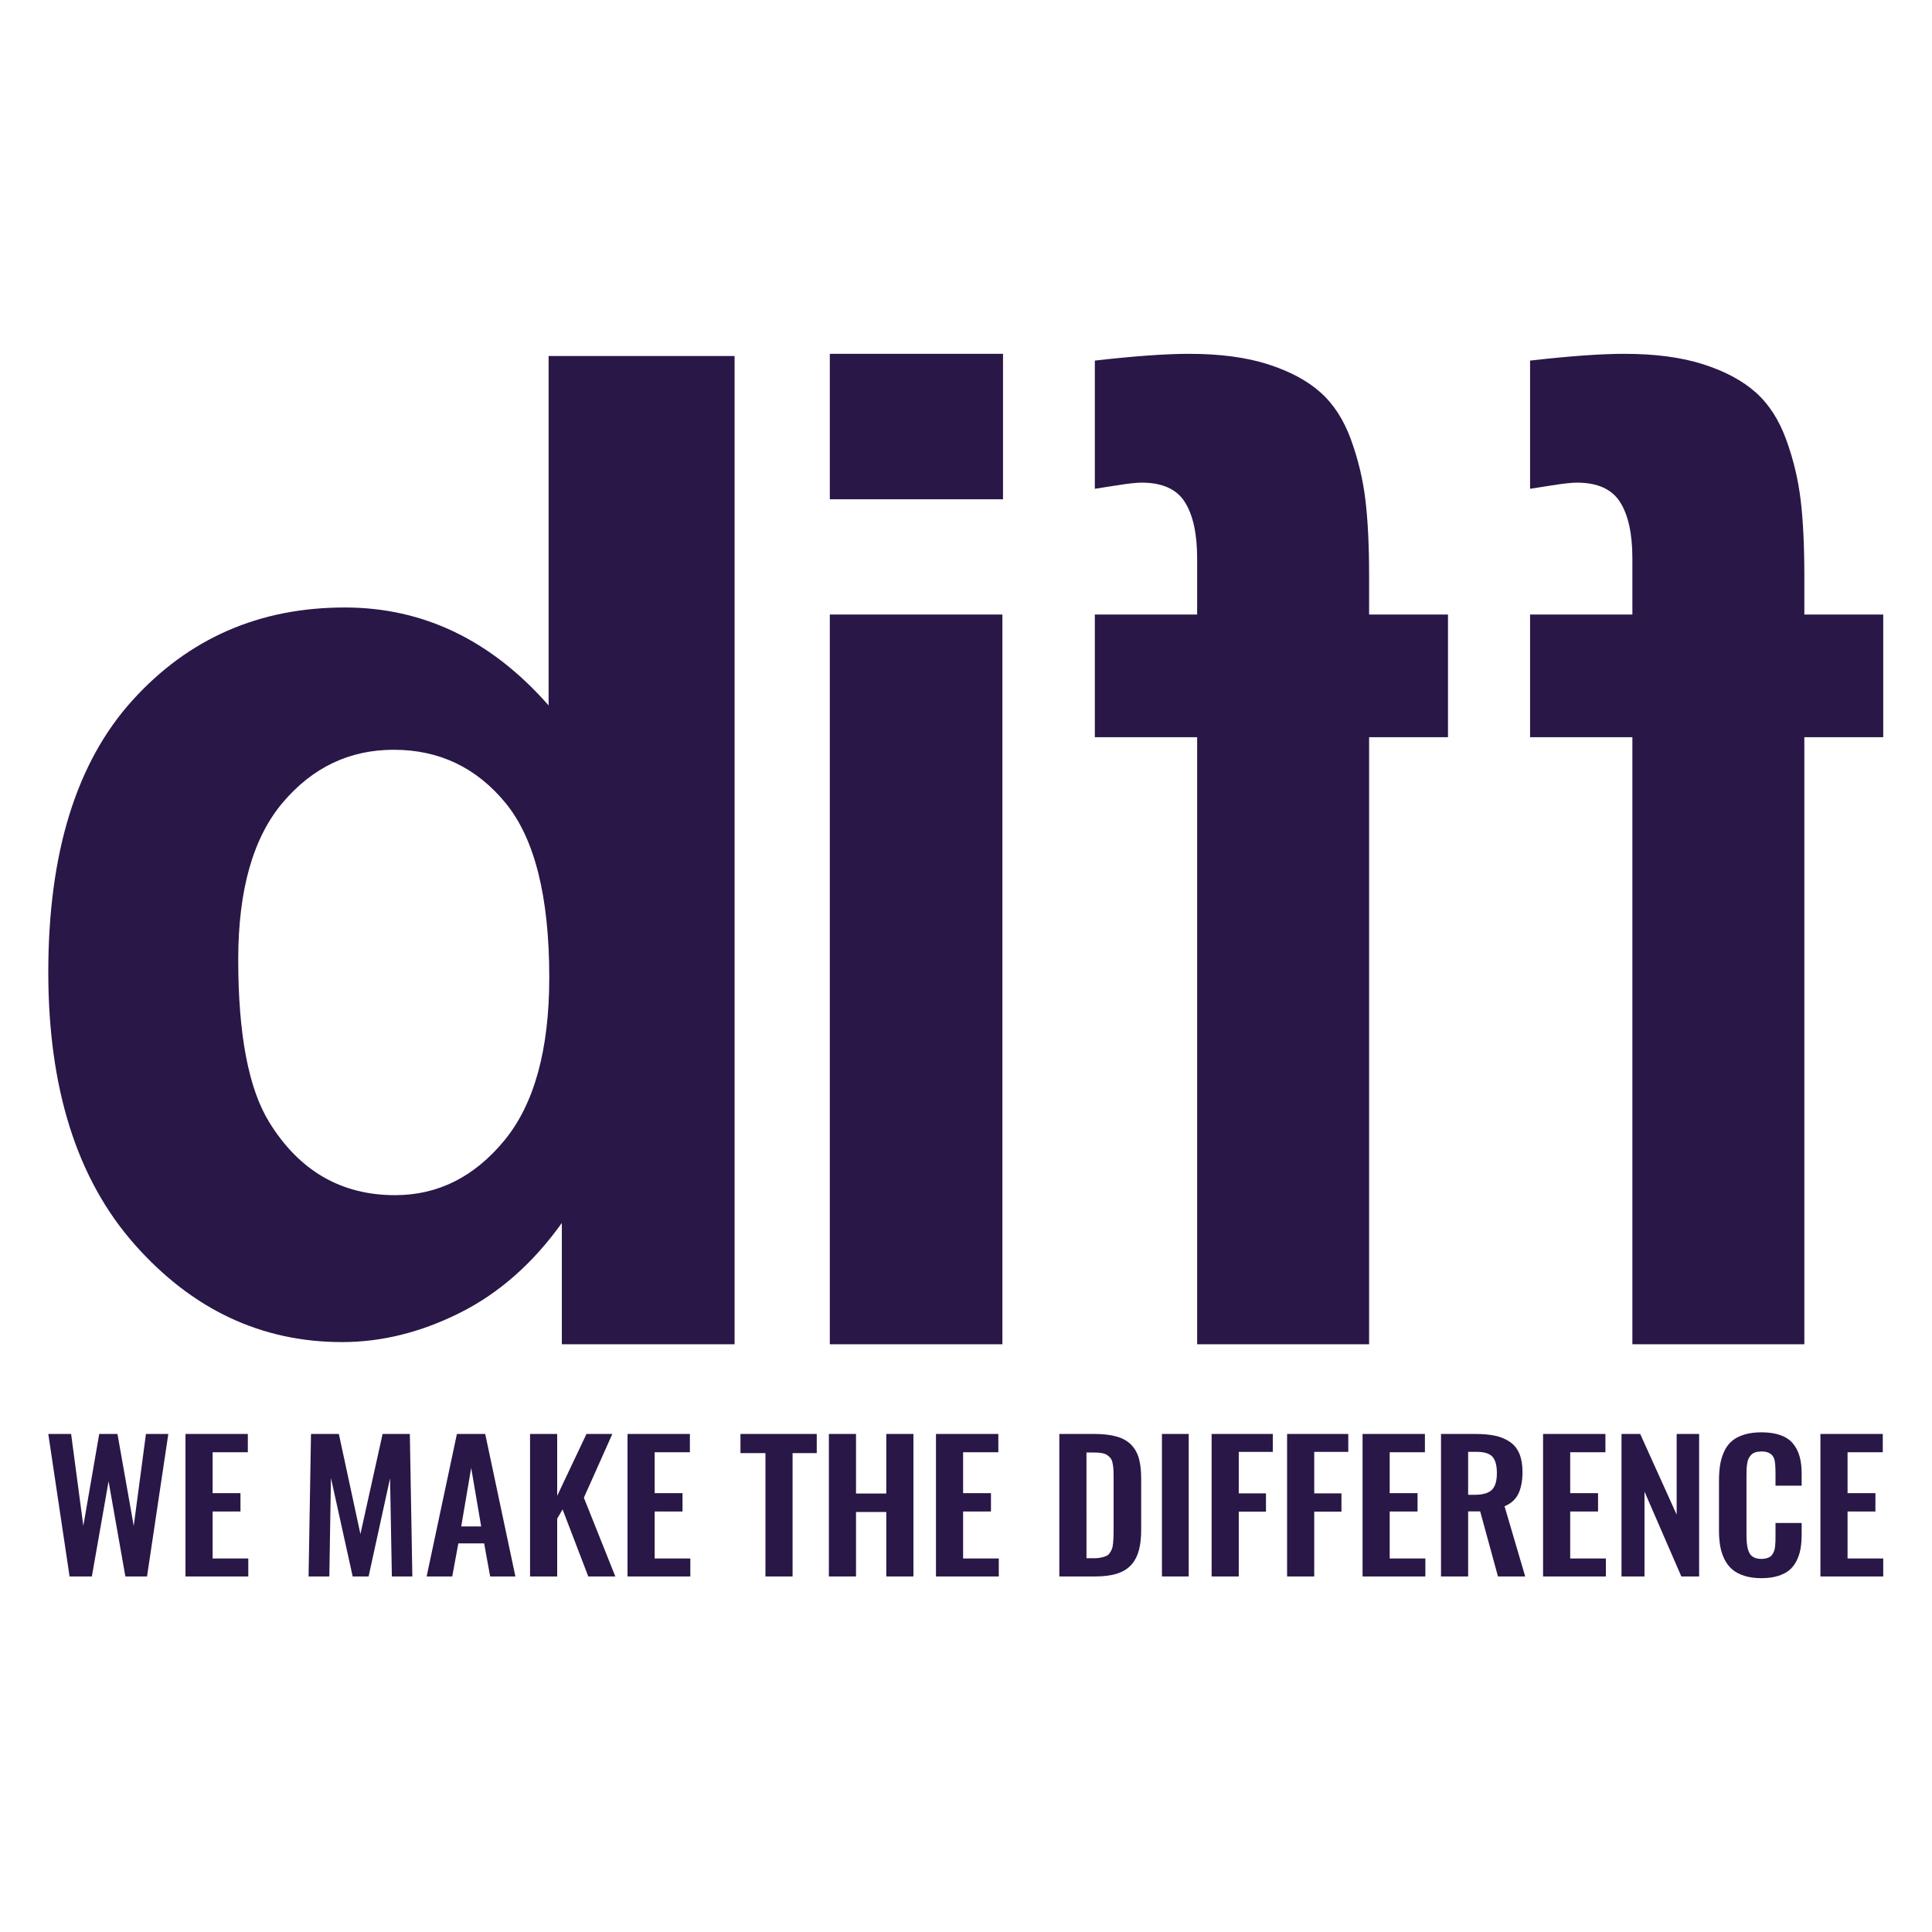 <?xml version="1.0" encoding="utf-8"?>
<!-- Generator: Adobe Illustrator 26.3.1, SVG Export Plug-In . SVG Version: 6.00 Build 0)  -->
<svg version="1.1" id="Layer_1" xmlns="http://www.w3.org/2000/svg" xmlns:xlink="http://www.w3.org/1999/xlink" x="0px" y="0px"
	 viewBox="0 0 800 800" style="enable-background:new 0 0 800 800;" xml:space="preserve">
<style type="text/css">
	.st0{fill:#291847;}
	.st1{opacity:0.2;fill:#291847;}
	.st2{fill:#2F1E45;}
	.st3{opacity:0.2;}
	.st4{fill:#32386A;}
	.st5{fill-rule:evenodd;clip-rule:evenodd;fill:#291847;}
	.st6{fill-rule:evenodd;clip-rule:evenodd;fill:#FFFFFF;}
	.st7{opacity:0.2;fill:#291747;}
	.st8{fill:#9089A0;}
	.st9{opacity:0.3;}
	.st10{fill:#291747;}
	.st11{fill:#FFFFFF;}
	.st12{fill:#D4D1D9;}
	.st13{fill:#E9E8EB;}
	.st14{opacity:0.3;fill:#291747;}
</style>
<g transform="matrix(1.333,0,0,-1.333,0,392.827)">
	<g transform="scale(0.1)">
		<g>
			<path class="st10" d="M216.15-1950.1L150-1507.44h70.89l37.96-285.4l49.4,285.4h56.65l50.52-285.68l37.96,285.68h69.49
				l-66.14-442.66h-67.26l-52.19,295.56l-51.91-295.56H216.15"/>
			<path class="st10" d="M576.18-1950.1v442.66h193.69v-56.86h-109.4v-127.09h86.52v-56.86h-86.52v-146.05h110.8v-55.79H576.18"/>
			<path class="st10" d="M958.54-1950.1l7.54,442.66h86.51l66.99-311.03l68.94,311.03h84.57l7.81-442.66h-63.63l-5.59,304.89
				l-66.7-304.89h-49.41l-67.53,305.97l-5.03-305.97H958.54"/>
			<path class="st10" d="M1432.73-1794.71h61.96l-30.98,181.82L1432.73-1794.71z M1325.28-1950.1l94.05,442.66h87.92l93.77-442.66
				h-78.42l-18.71,102.79h-80.1l-18.97-102.79H1325.28"/>
			<path class="st10" d="M1646.52-1950.1v442.66h84.3v-192.22l90.98,192.22h80.37l-88.46-198.09l97.68-244.57h-84.01l-79.82,208.25
				l-16.74-28.83v-179.42H1646.52"/>
			<path class="st10" d="M1949.33-1950.1v442.66h193.7v-56.86h-109.4v-127.09h86.52v-56.86h-86.52v-146.05h110.8v-55.79H1949.33"/>
			<path class="st10" d="M2377.75-1950.1v383.12h-77.58v59.54h236.94v-59.54h-75.08v-383.12H2377.75"/>
			<path class="st10" d="M2574.79-1950.1v442.66h84.28v-185.03h94.05v185.03h84.3v-442.66h-84.3v200.24h-94.05v-200.24H2574.79"/>
			<path class="st10" d="M2907.47-1950.1v442.66h193.7v-56.86h-109.4v-127.09h86.52v-56.86h-86.52v-146.05h110.81v-55.79H2907.47"/>
			<path class="st10" d="M3374.97-1893.49h24.01c8.36,0,15.7,0.7,22.05,2.13c6.31,1.42,11.62,3.1,15.9,5.07
				c4.27,1.95,7.85,5.16,10.74,9.62c2.88,4.43,5.07,8.55,6.56,12.28c1.48,3.74,2.59,9.37,3.36,16.95
				c0.74,7.56,1.19,14.02,1.39,19.35c0.18,5.35,0.28,13.26,0.28,23.77v161.8c0,10.5-0.19,18.97-0.57,25.37s-1.25,12.84-2.65,19.35
				c-1.41,6.49-3.45,11.53-6.14,15.09c-2.7,3.56-6.27,6.82-10.74,9.75c-4.48,2.94-10.04,4.97-16.76,6.14
				c-6.69,1.15-14.78,1.73-24.28,1.73h-23.16L3374.97-1893.49z M3290.68-1950.1v442.66h107.72c27.91,0,51.25-2.66,70.04-8
				c18.81-5.35,33.87-13.8,45.22-25.37c11.35-11.58,19.4-25.77,24.15-42.58c4.74-16.81,7.11-37.52,7.11-62.07v-159.66
				c0-25.29-2.43-46.71-7.25-64.35c-4.84-17.62-12.79-32.57-23.87-44.85c-11.08-12.29-25.82-21.34-44.24-27.11
				c-18.41-5.78-41.02-8.67-67.82-8.67H3290.68"/>
			<path class="st10" d="M3609.4-1950.1v442.66h83.17v-442.66H3609.4"/>
			<path class="st10" d="M3763.74-1950.1v442.66h190.07v-55.79h-105.78v-128.69h84.57v-56.86h-84.57v-201.31H3763.74"/>
			<path class="st10" d="M3998.19-1950.1v442.66h190.06v-55.79h-105.78v-128.69h84.57v-56.86h-84.57v-201.31H3998.19"/>
			<path class="st10" d="M4232.63-1950.1v442.66h193.7v-56.86h-109.42v-127.09h86.52v-56.86h-86.52v-146.05h110.8v-55.79H4232.63"/>
			<path class="st10" d="M4560.57-1696.45h20.37c24.93,0,42.65,5.06,53.17,15.21c10.51,10.15,15.76,27.5,15.76,52.07
				c0,23.66-4.56,40.61-13.67,50.85c-9.13,10.24-25.86,15.35-50.24,15.35h-25.39V-1696.45z M4476.29-1950.1v442.66h106.06
				c24.36,0,45.28-1.91,62.79-5.73c17.48-3.83,32.7-10.25,45.63-19.22c12.92-9,22.6-21.19,29.02-36.57
				c6.43-15.42,9.63-34.23,9.63-56.48c0-27.77-4.32-50.48-12.97-68.09c-8.66-17.62-22.94-30.44-42.84-38.44l64.2-218.14h-84.57
				l-55.26,202.1h-37.4v-202.1H4476.29"/>
			<path class="st10" d="M4793.33-1950.1v442.66h193.7v-56.86h-109.4v-127.09h86.52v-56.86h-86.52v-146.05h110.81v-55.79H4793.33"/>
			<path class="st10" d="M5036.99-1950.1v442.66h58.05l113.31-250.71v250.71h69.77v-442.66h-55.25l-114.45,263.51v-263.51H5036.99"
				/>
			<path class="st10" d="M5471.54-1955.44c-19.92,0-37.49,2.42-52.76,7.22c-15.25,4.8-27.86,11.48-37.8,20.02
				c-9.98,8.54-18.07,19.12-24.29,31.77c-6.24,12.64-10.6,26.21-13.12,40.71c-2.5,14.51-3.77,30.84-3.77,49v154.31
				c0,19.22,1.3,36.26,3.91,51.13c2.59,14.85,6.97,28.65,13.13,41.39c6.13,12.7,14.16,23.17,24.14,31.35
				c9.94,8.18,22.5,14.59,37.67,19.23c15.17,4.62,32.8,6.94,52.89,6.94c23.07,0,42.79-2.94,59.16-8.81
				c16.37-5.87,29.32-14.52,38.8-25.91c9.49-11.39,16.37-24.69,20.65-39.9c4.27-15.22,6.42-32.97,6.42-53.26v-37.91h-81.21v37.64
				c0,22.06-1.21,36.92-3.63,44.59c-4.84,14.95-16.67,22.95-35.45,24.02c-1.5,0-2.98,0-4.47,0c-7.07,0-13.26-0.8-18.56-2.4
				c-5.31-1.6-9.63-4.13-12.99-7.6c-3.33-3.47-6.04-7.19-8.08-11.07c-2.05-3.92-3.59-9.05-4.61-15.36
				c-1.03-6.32-1.68-12.15-1.95-17.48c-0.28-5.35-0.41-12.12-0.41-20.31v-187.41c0-26.01,3.38-44.51,10.19-55.55
				c6.78-11.03,18.91-16.54,36.42-16.54c5.95,0,11.21,0.67,15.77,2c4.54,1.35,8.37,3.04,11.44,5.07c3.07,2.04,5.67,4.99,7.81,8.8
				c2.14,3.82,3.77,7.39,4.89,10.71c1.11,3.26,1.95,7.86,2.5,13.73c0.56,5.87,0.88,10.86,0.98,14.95c0.09,4.1,0.14,9.69,0.14,16.83
				v39.5h81.21v-36.3c0-16.55-1.23-31.43-3.63-44.59c-2.43-13.2-6.56-25.56-12.42-37.11c-5.86-11.59-13.45-21.2-22.75-28.84
				c-9.32-7.65-21.22-13.66-35.73-18.02C5507.54-1953.25,5490.71-1955.44,5471.54-1955.44"/>
			<path class="st10" d="M5654.9-1950.1v442.66h193.7v-56.86h-109.4v-127.09h86.53v-56.86h-86.53v-146.05H5850v-55.79H5654.9"/>
		</g>
		<g>
			<path class="st10" d="M2577.72-1228.84v2266.83h536.07v-2266.83H2577.72z M2577.72,1396v451.84h537.98V1396H2577.72"/>
			<path class="st10" d="M5070.77-1228.84V657h-317.82v380.99h317.82v174.23c0,76.58-12.74,134.96-38.27,175.17
				c-25.5,40.21-70.19,60.31-134.02,60.31c-16.58,0-42.73-2.88-78.5-8.62c-35.72-5.74-58.04-9.27-67.02-10.52v398.23
				c122.54,13.99,220.19,21.05,292.94,21.05c95.72,0,177.45-10.9,245.05-32.54c67.67-21.73,121.94-50.74,162.74-87.12
				c40.87-36.36,72.46-85.2,94.76-146.46c22.38-61.25,37.35-123.83,45-187.62c7.66-63.83,11.48-142.33,11.48-235.5v-120.61H5850V657
				h-245.08v-1885.83H5070.77"/>
			<path class="st10" d="M3718.78-1228.84V657h-317.8v380.99h317.8v174.23c0,76.58-12.74,134.96-38.29,175.17
				c-25.48,40.21-70.17,60.31-134.02,60.31c-16.58,0-42.72-2.88-78.5-8.62c-35.71-5.74-58.03-9.27-67-10.52v398.23
				c122.52,13.99,220.17,21.05,292.92,21.05c95.73,0,177.46-10.9,245.08-32.54c67.66-21.73,121.92-50.74,162.73-87.12
				c40.86-36.36,72.44-85.2,94.76-146.46c22.37-61.25,37.35-123.83,44.99-187.62c7.67-63.83,11.5-142.33,11.5-235.5v-120.61H4498
				V657h-245.05v-1885.83H3718.78"/>
			<path class="st10" d="M740.01-33.81c0-233.02,32.18-401.61,96.62-505.72c93.19-150.8,223.36-226.15,390.59-226.15
				c132.91,0,245.98,56.54,339.21,169.61c93.19,113.07,139.79,281.96,139.79,506.75c0,250.81-45.23,431.38-135.67,541.7
				c-90.47,110.29-206.31,165.5-347.44,165.5c-137.05,0-251.83-54.49-344.34-163.44C786.27,345.48,740.01,182.72,740.01-33.81
				L740.01-33.81z M2281.85-1228.84h-536.56v376.82c-89.12-124.71-194.28-217.62-315.56-278.57
				c-121.29-60.95-243.61-91.48-366.96-91.48c-250.8,0-465.63,101.05-644.49,303.23C239.42-716.68,150-434.7,150-72.87
				c0,370.05,87.03,651.34,261.09,843.91c174.02,192.52,393.99,288.84,659.91,288.84c243.92,0,455.02-101.45,633.19-304.26v1085.46
				h577.67V-1228.84"/>
		</g>
	</g>
</g>
</svg>
